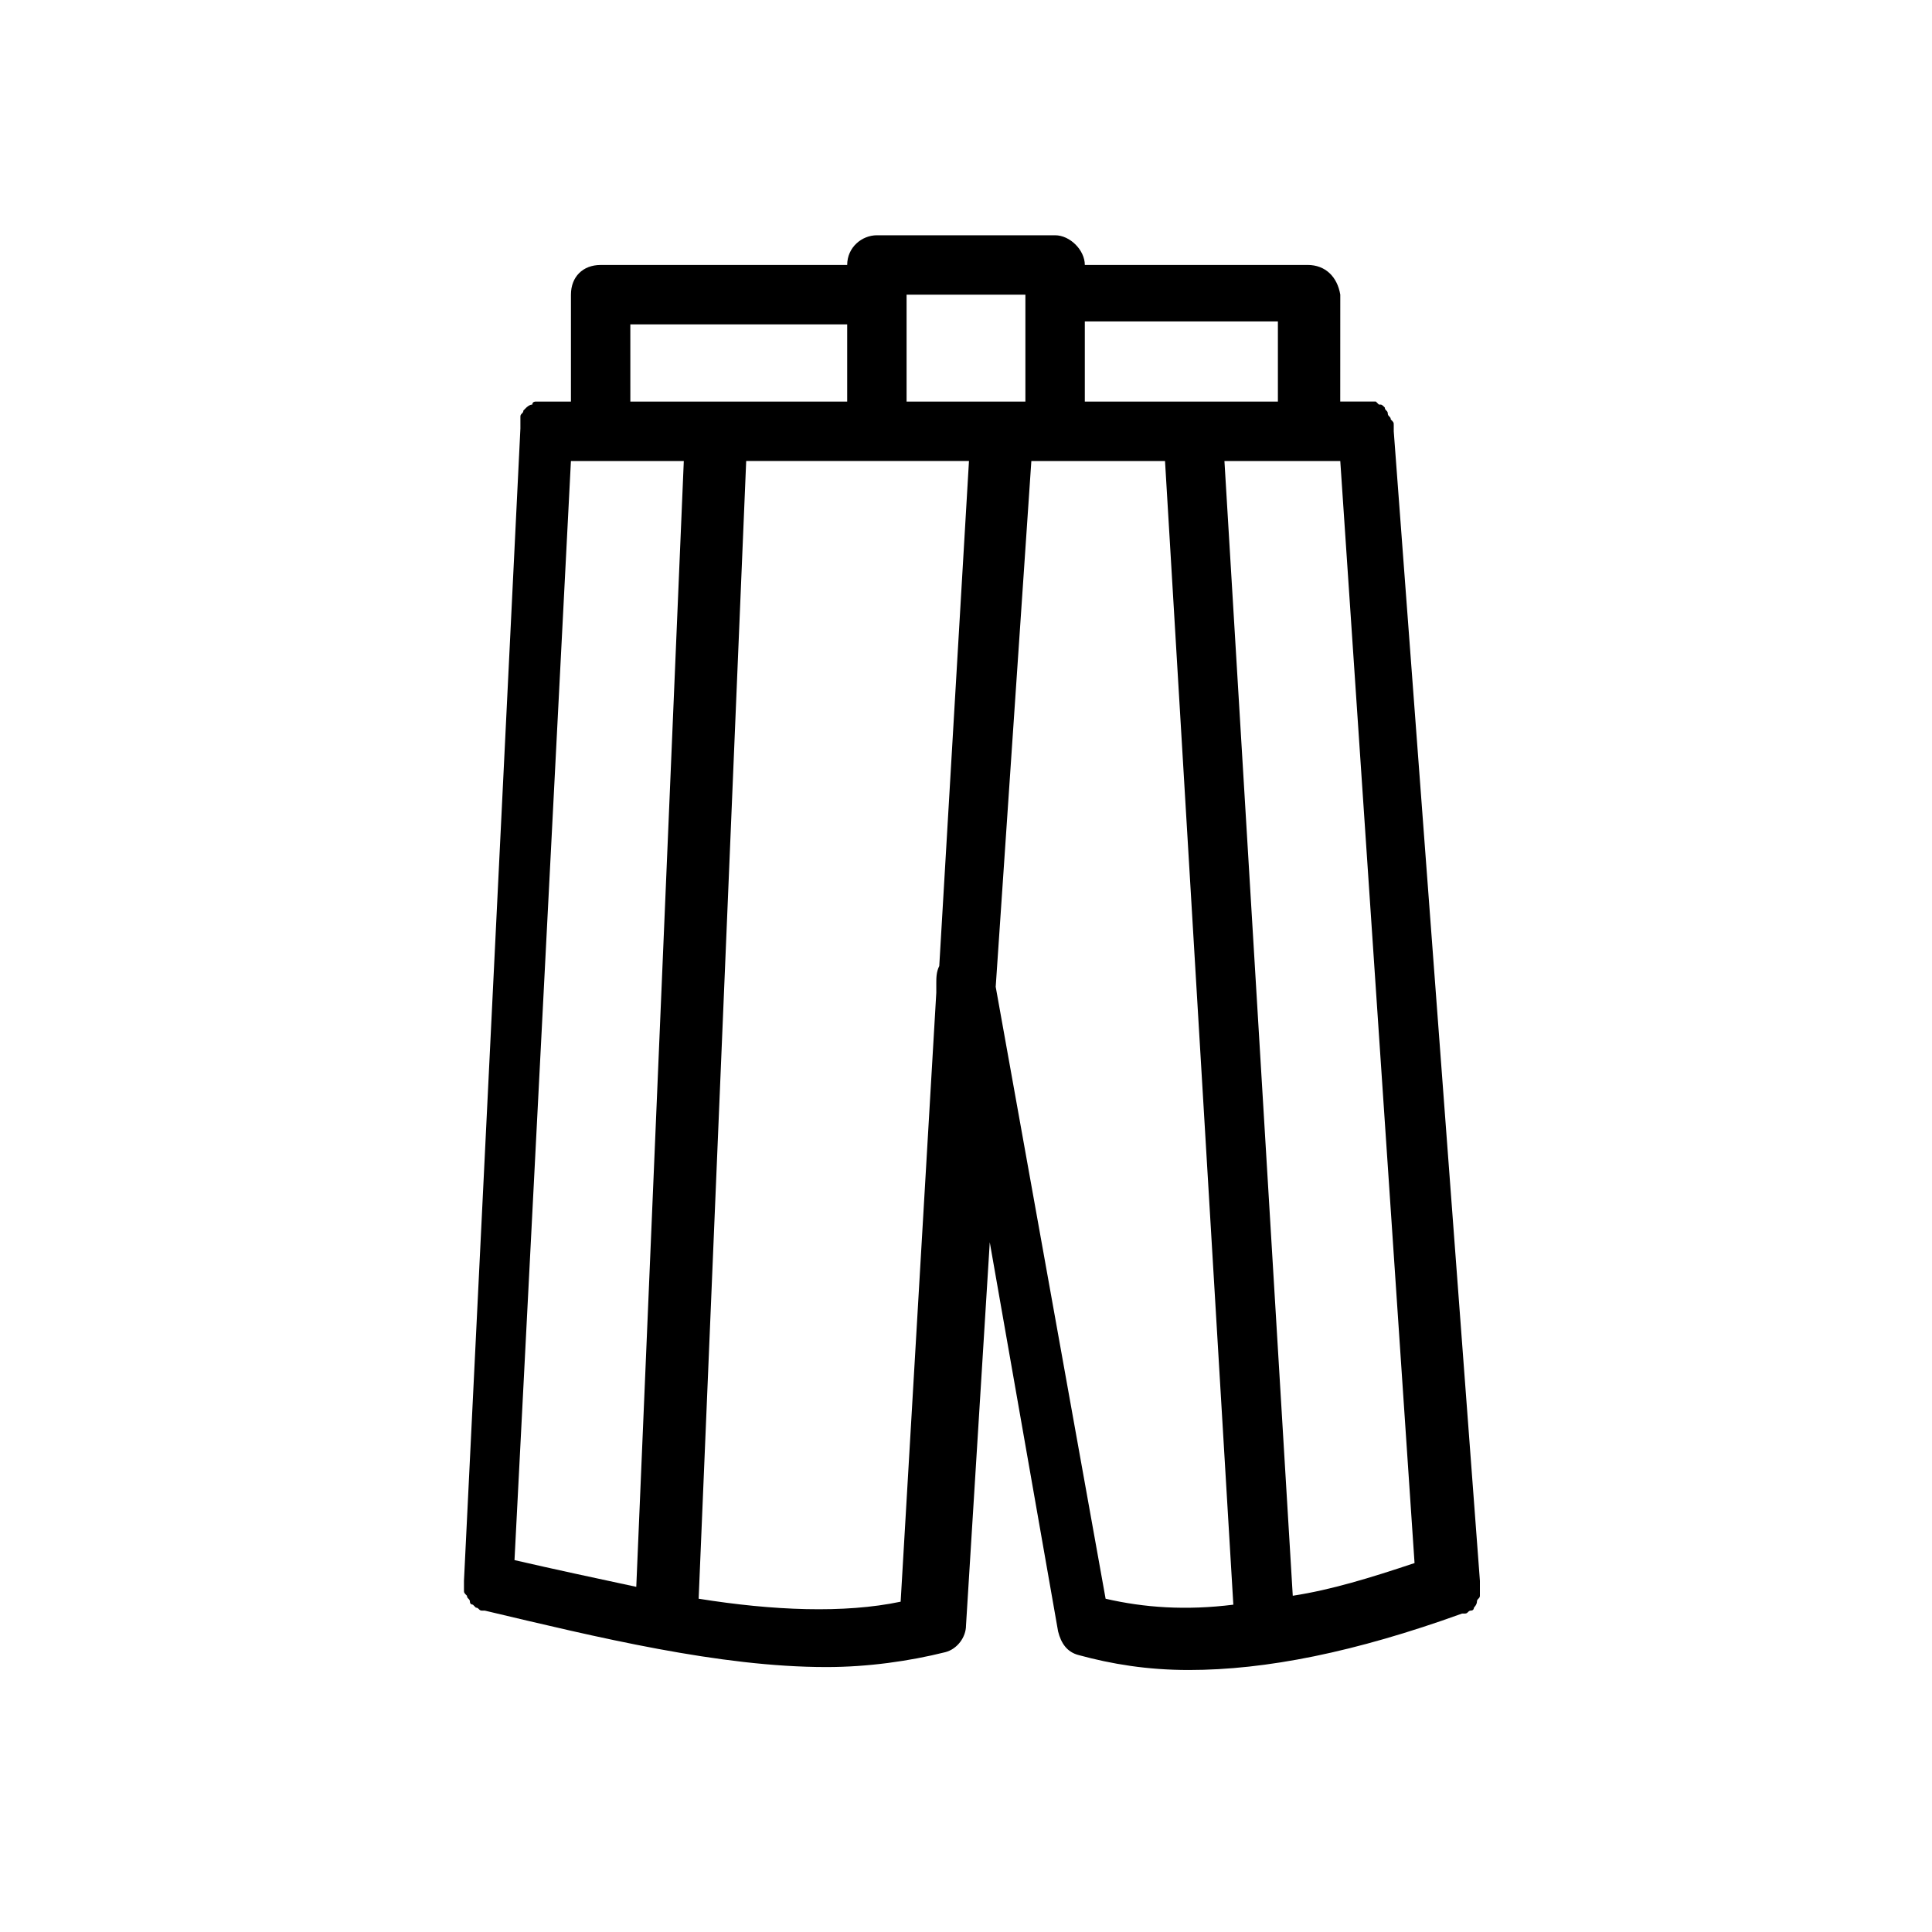 <?xml version="1.0" encoding="UTF-8"?>
<!-- Uploaded to: SVG Repo, www.svgrepo.com, Generator: SVG Repo Mixer Tools -->
<svg fill="#000000" width="800px" height="800px" version="1.1" viewBox="144 144 512 512" xmlns="http://www.w3.org/2000/svg">
 <path d="m490.53 214.22h-59.039c0-3.938-3.938-7.871-7.871-7.871h-47.234c-3.938 0-7.871 3.148-7.871 7.871h-65.336c-4.723 0-7.871 3.148-7.871 7.871l-0.004 28.34h-7.086-0.789-1.574s-0.789 0-0.789 0.789c-0.789 0-1.574 0.789-1.574 0.789s-0.789 0.789-0.789 0.789c0 0.789-0.789 0.789-0.789 1.574v1.574 1.574l-14.957 305.43v0.789 1.574c0 0.789 0 0.789 0.789 1.574 0 0.789 0.789 0.789 0.789 1.574 0 0.789 0.789 0.789 0.789 0.789l0.789 0.789c0.789 0 0.789 0.789 1.574 0.789h0.789c29.914 7.086 62.188 14.957 90.527 14.957 11.02 0 22.043-1.574 31.488-3.938 3.148-0.789 5.512-3.938 5.512-7.086l6.297-101.55 18.105 103.12c0.789 3.148 2.363 5.512 5.512 6.297 8.66 2.363 18.105 3.938 29.125 3.938 20.469 0 44.082-4.723 72.422-14.957h0.789c0.789 0 0.789-0.789 1.574-0.789 0.789 0 0.789-0.789 0.789-0.789s0.789-0.789 0.789-1.574c0-0.789 0.789-0.789 0.789-1.574v-1.574-1.574-0.789l-22.836-304.65v-1.574c0-0.789 0-0.789-0.789-1.574 0-0.789-0.789-0.789-0.789-1.574 0-0.789-0.789-0.789-0.789-1.574-0.789-0.789-0.789-0.789-1.574-0.789 0 0-0.789-0.789-0.789-0.789h-1.574-0.789-7.086l0.012-28.336c-0.789-4.723-3.938-7.871-8.66-7.871zm28.34 344.01c-11.809 3.938-22.043 7.086-32.273 8.66l-18.109-300.71h30.699zm-223.57-292.05h29.914l-12.594 298.35c-11.02-2.363-22.043-4.723-32.273-7.086zm88.953-44.086h31.488v28.34h-31.488zm98.402 28.34h-51.168v-21.254h51.168zm-171.61-20.469h57.469v20.469h-57.465zm71.637 338.5c-14.957 3.148-33.852 2.363-53.531-0.789l12.598-301.5h59.039l-7.871 133.82c-0.789 1.574-0.789 3.148-0.789 4.723v2.363zm54.316-0.789-29.125-162.16 9.445-139.33h35.426l18.105 303.07c-12.598 1.574-23.617 0.789-33.852-1.574z"/>
</svg>